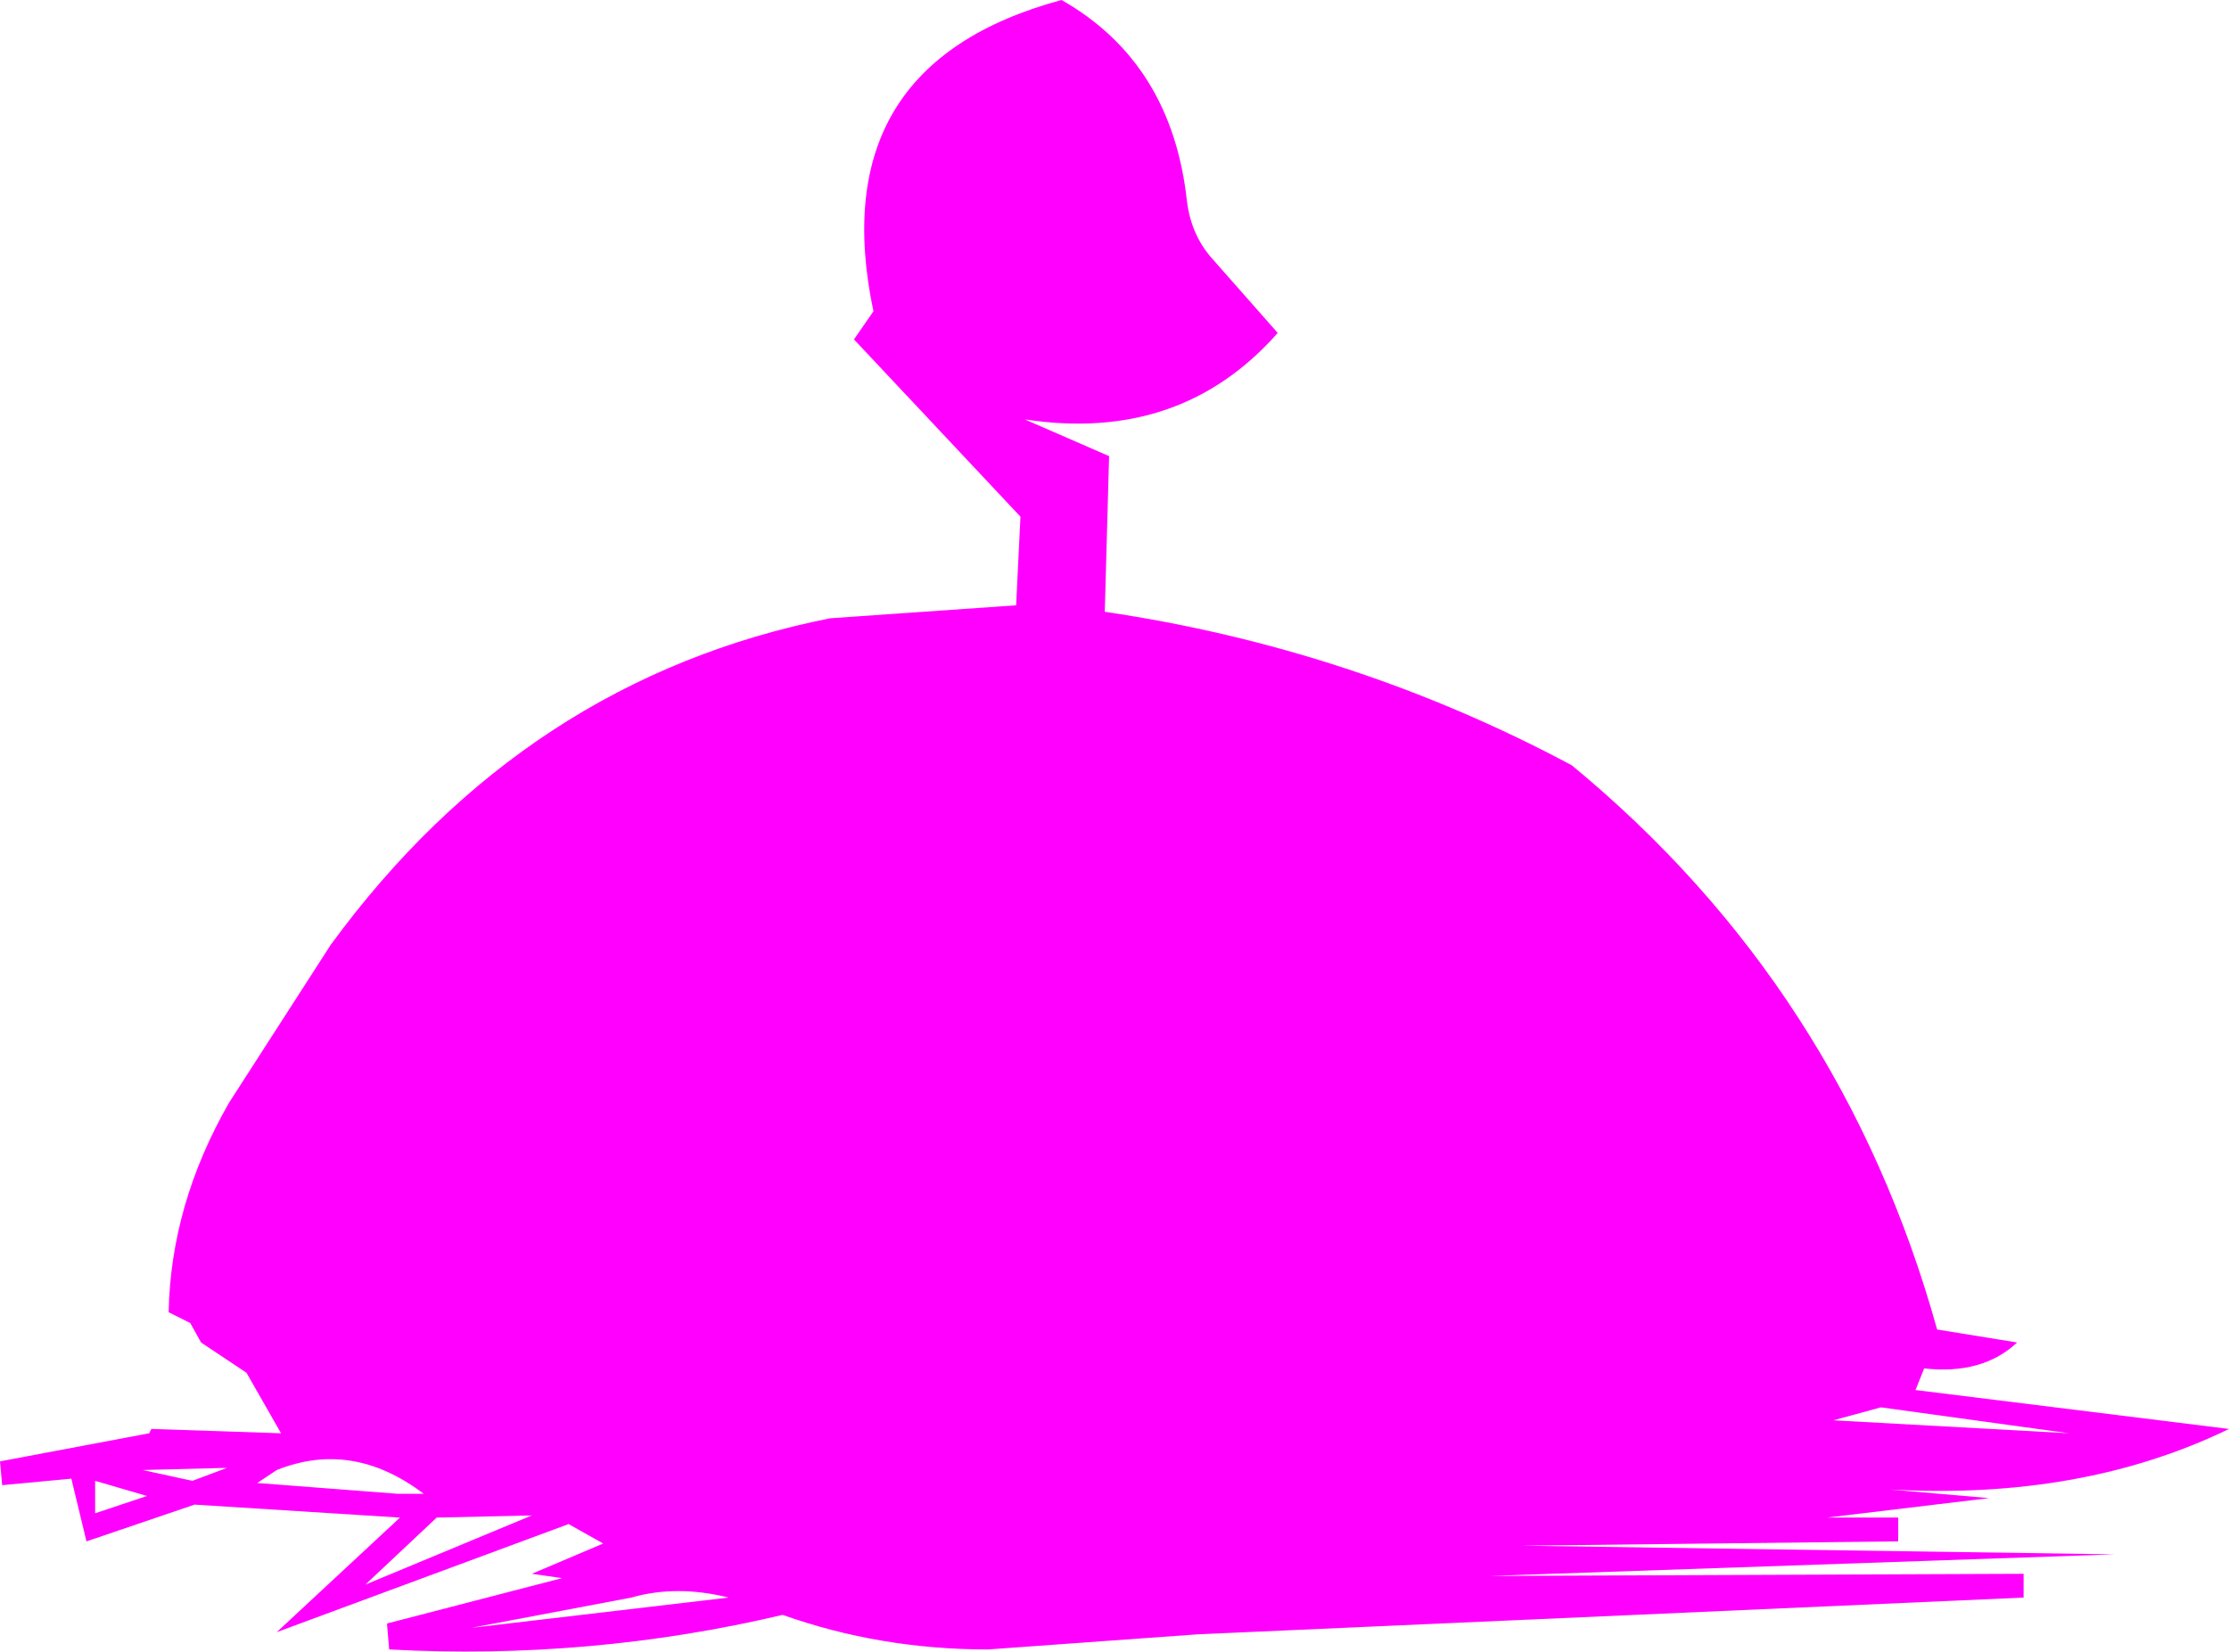 <?xml version="1.0" encoding="UTF-8" standalone="no"?>
<svg xmlns:xlink="http://www.w3.org/1999/xlink" height="38.2px" width="51.55px" xmlns="http://www.w3.org/2000/svg">
  <g transform="matrix(1.0, 0.0, 0.0, 1.0, 24.0, 42.5)">
    <path d="M3.45 -37.85 Q3.55 -37.05 4.05 -36.5 L5.55 -34.8 Q3.3 -32.25 -0.3 -32.8 L1.65 -31.95 1.55 -28.35 Q7.3 -27.5 12.35 -24.8 18.6 -19.65 20.8 -11.75 L22.65 -11.45 Q21.85 -10.7 20.5 -10.85 L20.3 -10.35 27.55 -9.45 Q24.15 -7.8 19.7 -8.05 L22.0 -7.85 18.25 -7.4 19.9 -7.4 19.9 -6.85 11.2 -6.75 24.9 -6.55 10.45 -6.05 22.8 -6.1 22.8 -5.55 3.7 -4.7 -1.15 -4.35 Q-3.65 -4.35 -5.9 -5.15 -10.35 -4.1 -15.0 -4.35 L-15.05 -4.95 -11.0 -6.0 -11.7 -6.1 -10.05 -6.8 -10.85 -7.25 -17.6 -4.75 -14.75 -7.4 -19.5 -7.7 -22.0 -6.85 -22.35 -8.3 -23.95 -8.15 -24.0 -8.7 -20.55 -9.35 -20.5 -9.45 -17.5 -9.35 -18.3 -10.75 -19.35 -11.45 -19.6 -11.9 -20.1 -12.15 Q-20.05 -14.65 -18.7 -17.0 L-16.35 -20.65 Q-11.85 -26.8 -4.8 -28.2 L-0.5 -28.5 -0.4 -30.55 -4.25 -34.65 -3.8 -35.3 Q-5.0 -41.0 0.55 -42.5 3.1 -41.05 3.45 -37.85 M18.4 -9.65 L23.85 -9.35 19.5 -9.95 18.4 -9.65 M-21.8 -8.25 L-21.8 -7.5 -20.6 -7.9 -21.8 -8.25 M-14.2 -7.95 Q-15.85 -9.2 -17.6 -8.5 L-18.05 -8.2 -14.8 -7.95 -14.2 -7.95 M-13.9 -7.4 L-15.55 -5.85 -11.7 -7.45 -13.9 -7.4 M-18.75 -8.55 L-20.7 -8.5 -19.55 -8.25 -18.75 -8.55 M-9.4 -5.55 L-13.1 -4.85 -7.15 -5.55 Q-8.35 -5.85 -9.4 -5.55" fill="#ff00ff" fill-rule="evenodd" stroke="none"/>
  </g>
</svg>
